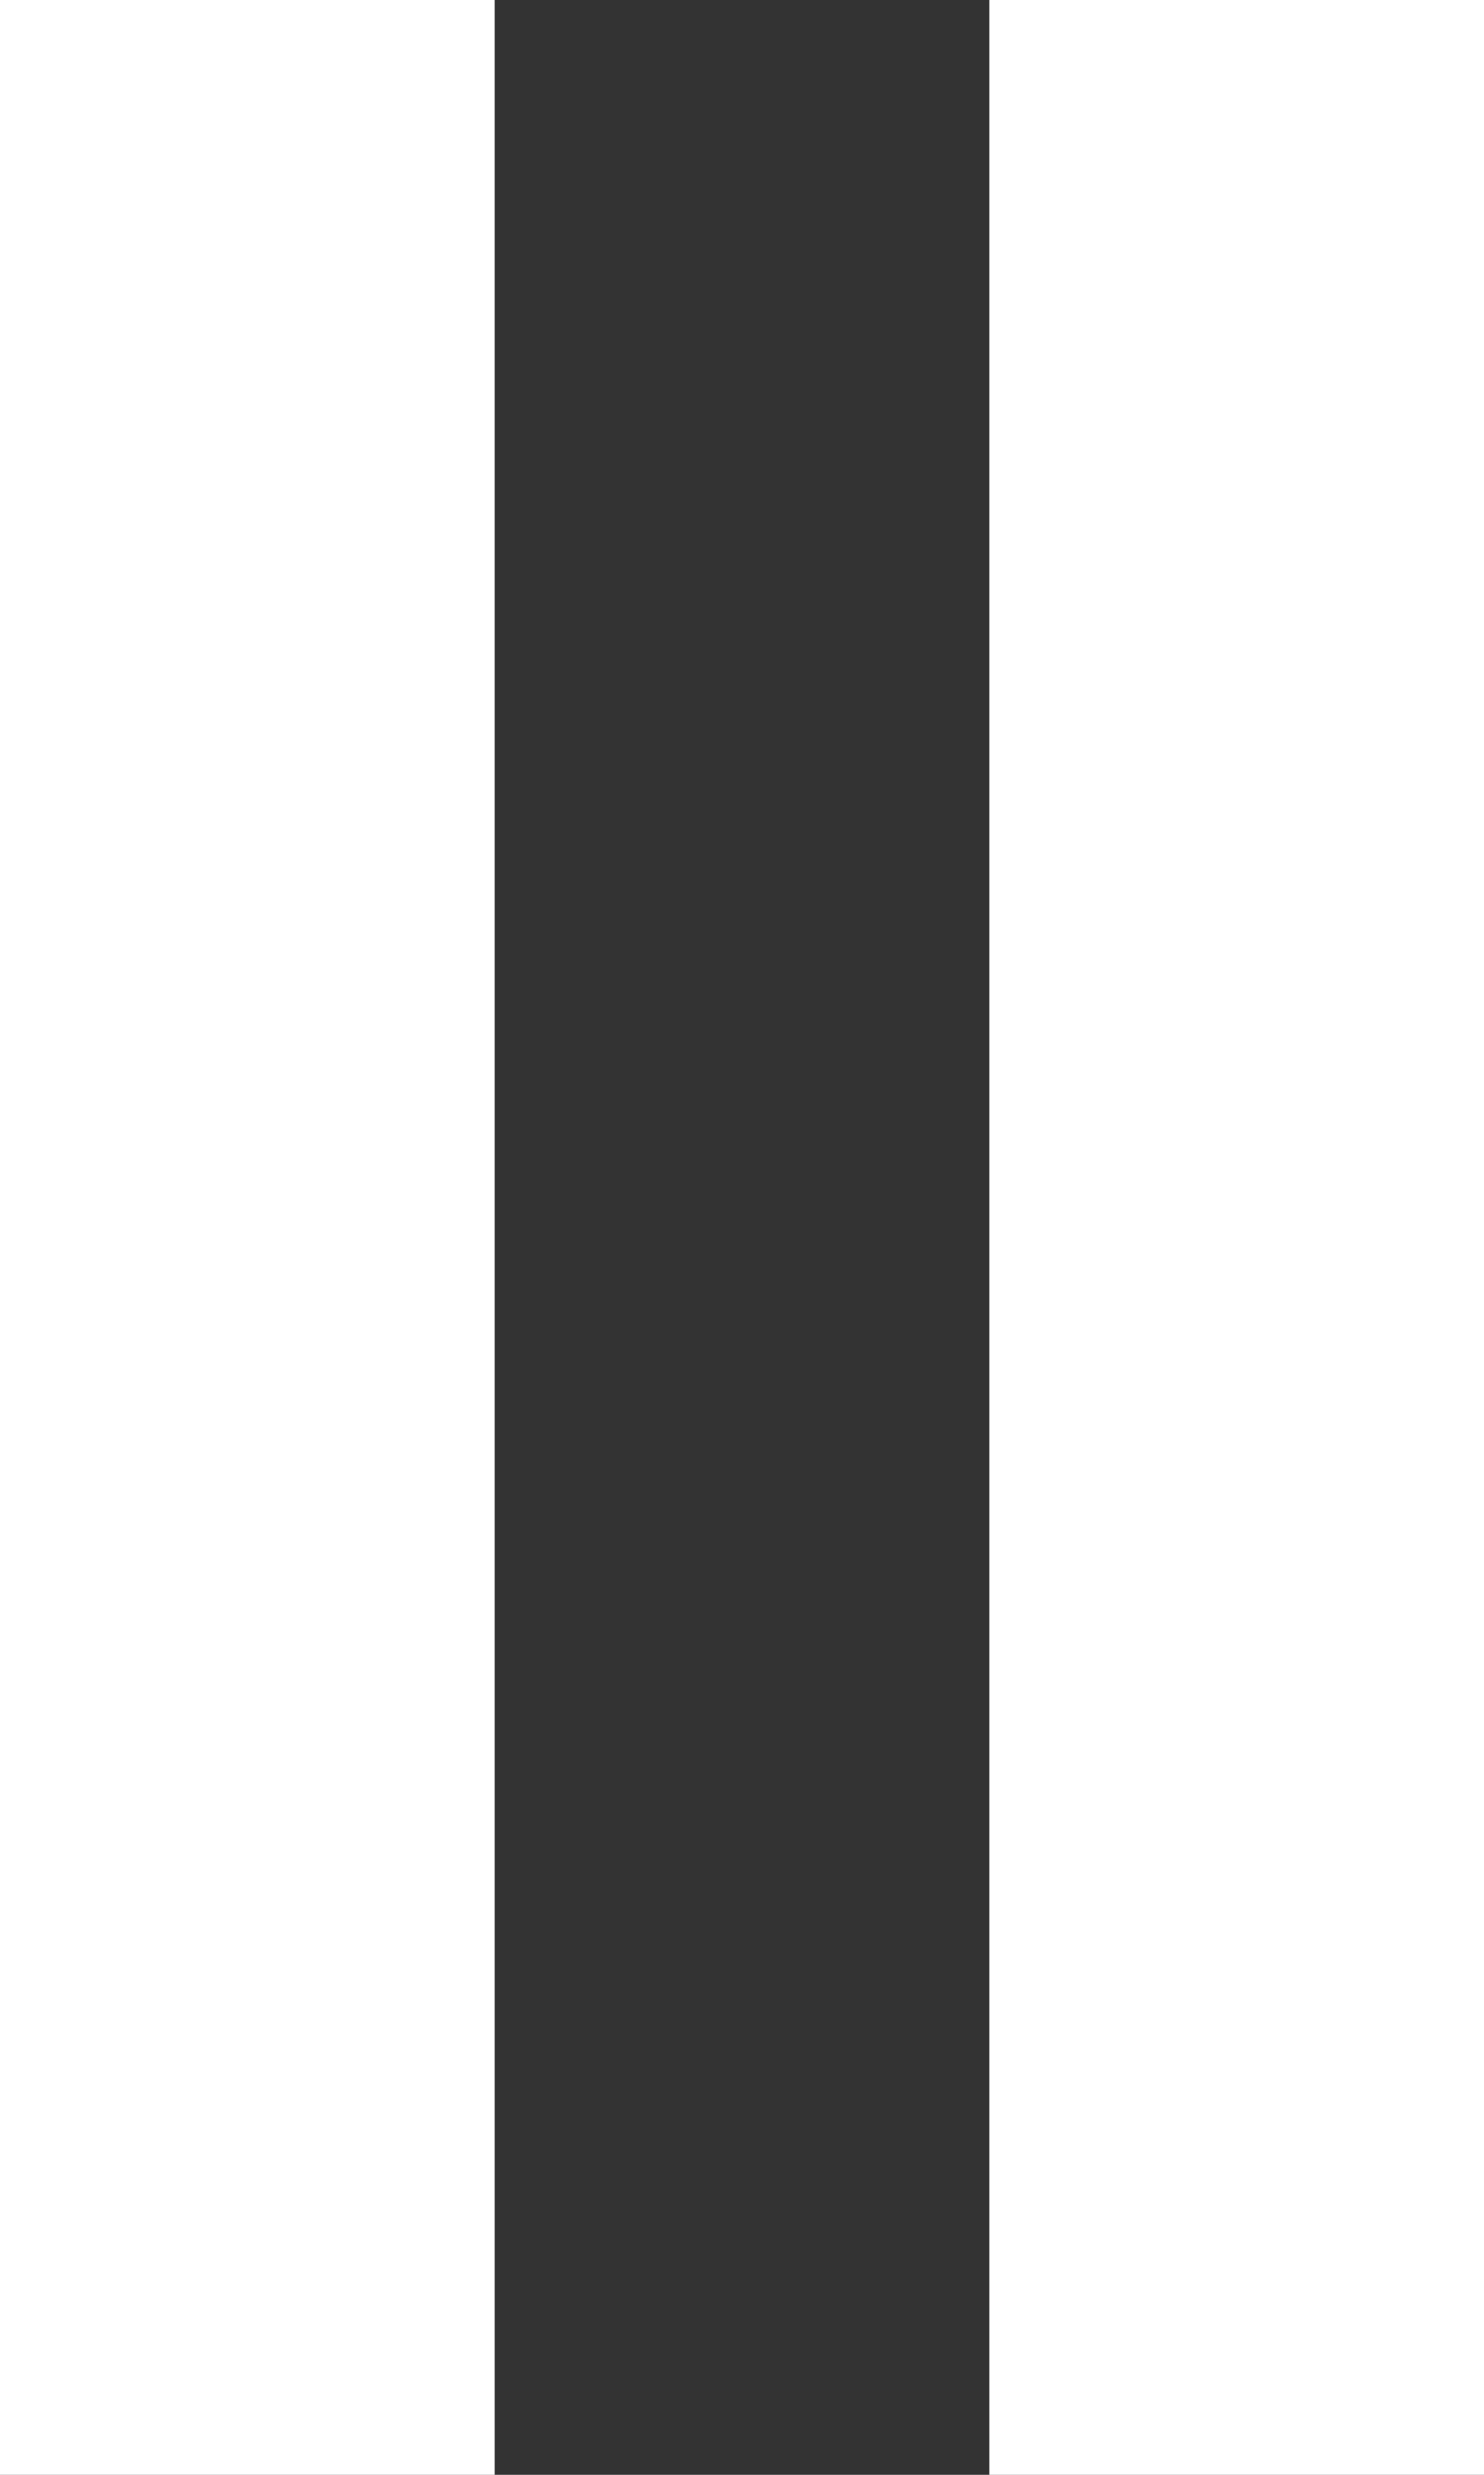 <svg width="24" height="40" viewBox="0 0 24 40" fill="none" xmlns="http://www.w3.org/2000/svg">
<rect x="0" y="0" width="24" height="40" fill="#333333" stroke="none"/>
<rect x="16" width="8" height="40" fill="white"/>
<rect width="8" height="40" fill="white"/>
</svg>
